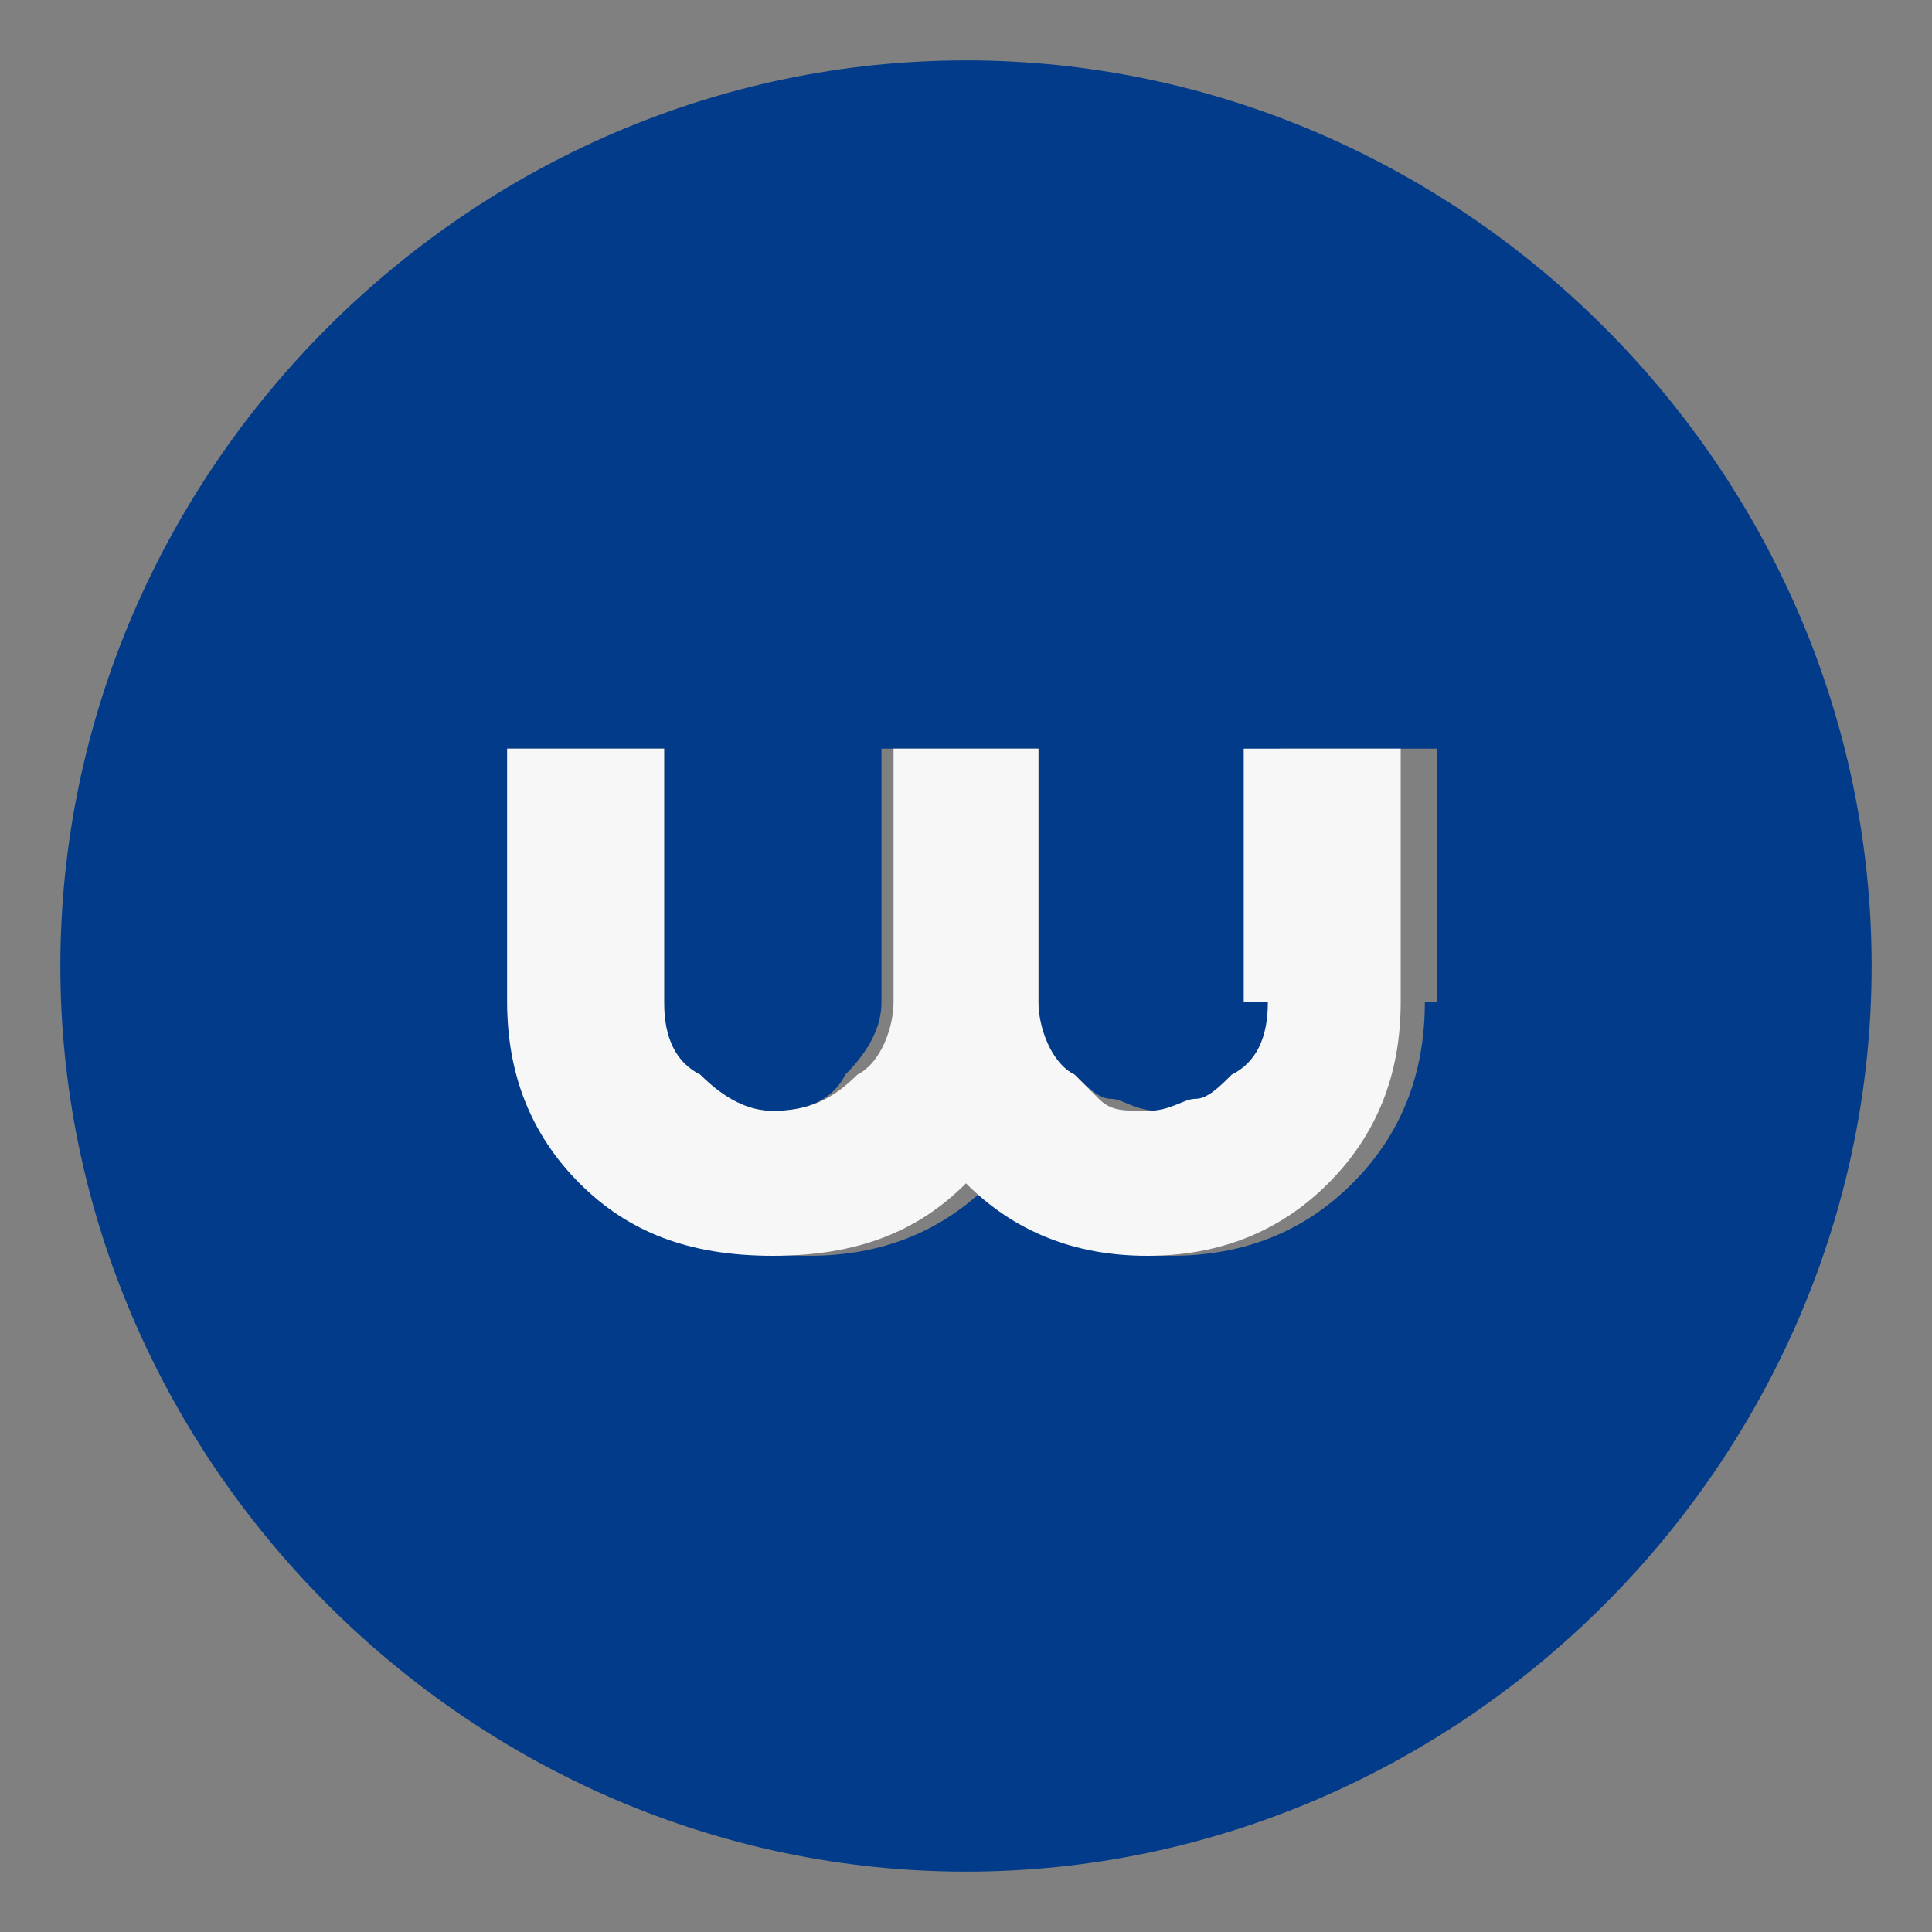<?xml version="1.0" encoding="utf-8"?>
<!-- Generator: Adobe Illustrator 22.1.0, SVG Export Plug-In . SVG Version: 6.00 Build 0)  -->
<svg version="1.1" id="white_1_" xmlns="http://www.w3.org/2000/svg" xmlns:xlink="http://www.w3.org/1999/xlink" x="0px" y="0px"
	 viewBox="0 0 16 16" style="enable-background:new 0 0 16 16;" xml:space="preserve">
<rect x="0" y="0" width="16" height="16" fill="#808080" stroke="none"/>
<style type="text/css">
	.st0{fill:#013B89;}
	.st1{fill:#F7F7F7;}
</style>
<g>
	<path class="st0" d="M8,0.5C3.9,0.5,0.5,3.9,0.5,8c0,4.1,3.4,7.5,7.5,7.5s7.5-3.4,7.5-7.5C15.5,3.9,12.1,0.5,8,0.5z M11.8,8.3
		c0,0.6-0.2,1.1-0.6,1.5c-0.4,0.4-0.9,0.6-1.5,0.6c-0.6,0-1.1-0.2-1.5-0.6l0,0l0,0c-0.4,0.4-0.9,0.6-1.5,0.6s-1.1-0.2-1.6-0.6
		C4.5,9.3,4.2,8.8,4.2,8.3V6.2h1.3v2.2c0,0.2,0.1,0.4,0.3,0.6C6,9.1,6.2,9.2,6.4,9.2c0.3,0,0.5-0.1,0.6-0.3c0.2-0.2,0.3-0.4,0.3-0.6
		V6.2h1.3v2.1c0,0.3,0.1,0.5,0.3,0.6C9,9,9.1,9.1,9.2,9.1c0.1,0,0.2,0.1,0.4,0.1c0.1,0,0.3,0,0.4-0.1c0.1,0,0.2-0.1,0.3-0.2
		c0.2-0.2,0.3-0.4,0.3-0.6V6.2h1.3V8.3z"/>
	<path class="st1" d="M10.5,8.3c0,0.3-0.1,0.5-0.3,0.6C10.1,9,10,9.1,9.9,9.1c-0.1,0-0.2,0.1-0.4,0.1s-0.3,0-0.4-0.1
		C9.1,9.1,9,9,8.9,8.9C8.7,8.8,8.6,8.5,8.6,8.3V6.2H7.4v2.1c0,0.2-0.1,0.5-0.3,0.6C6.9,9.1,6.7,9.2,6.4,9.2C6.2,9.2,6,9.1,5.8,8.9
		C5.6,8.8,5.5,8.6,5.5,8.3V6.2H4.2v2.1c0,0.6,0.2,1.1,0.6,1.5c0.4,0.4,0.9,0.6,1.6,0.6S7.6,10.2,8,9.8l0,0l0,0
		c0.4,0.4,0.9,0.6,1.5,0.6c0.6,0,1.1-0.2,1.5-0.6c0.4-0.4,0.6-0.9,0.6-1.5V6.2h-1.3V8.3L10.5,8.3z"/>
</g>
</svg>
